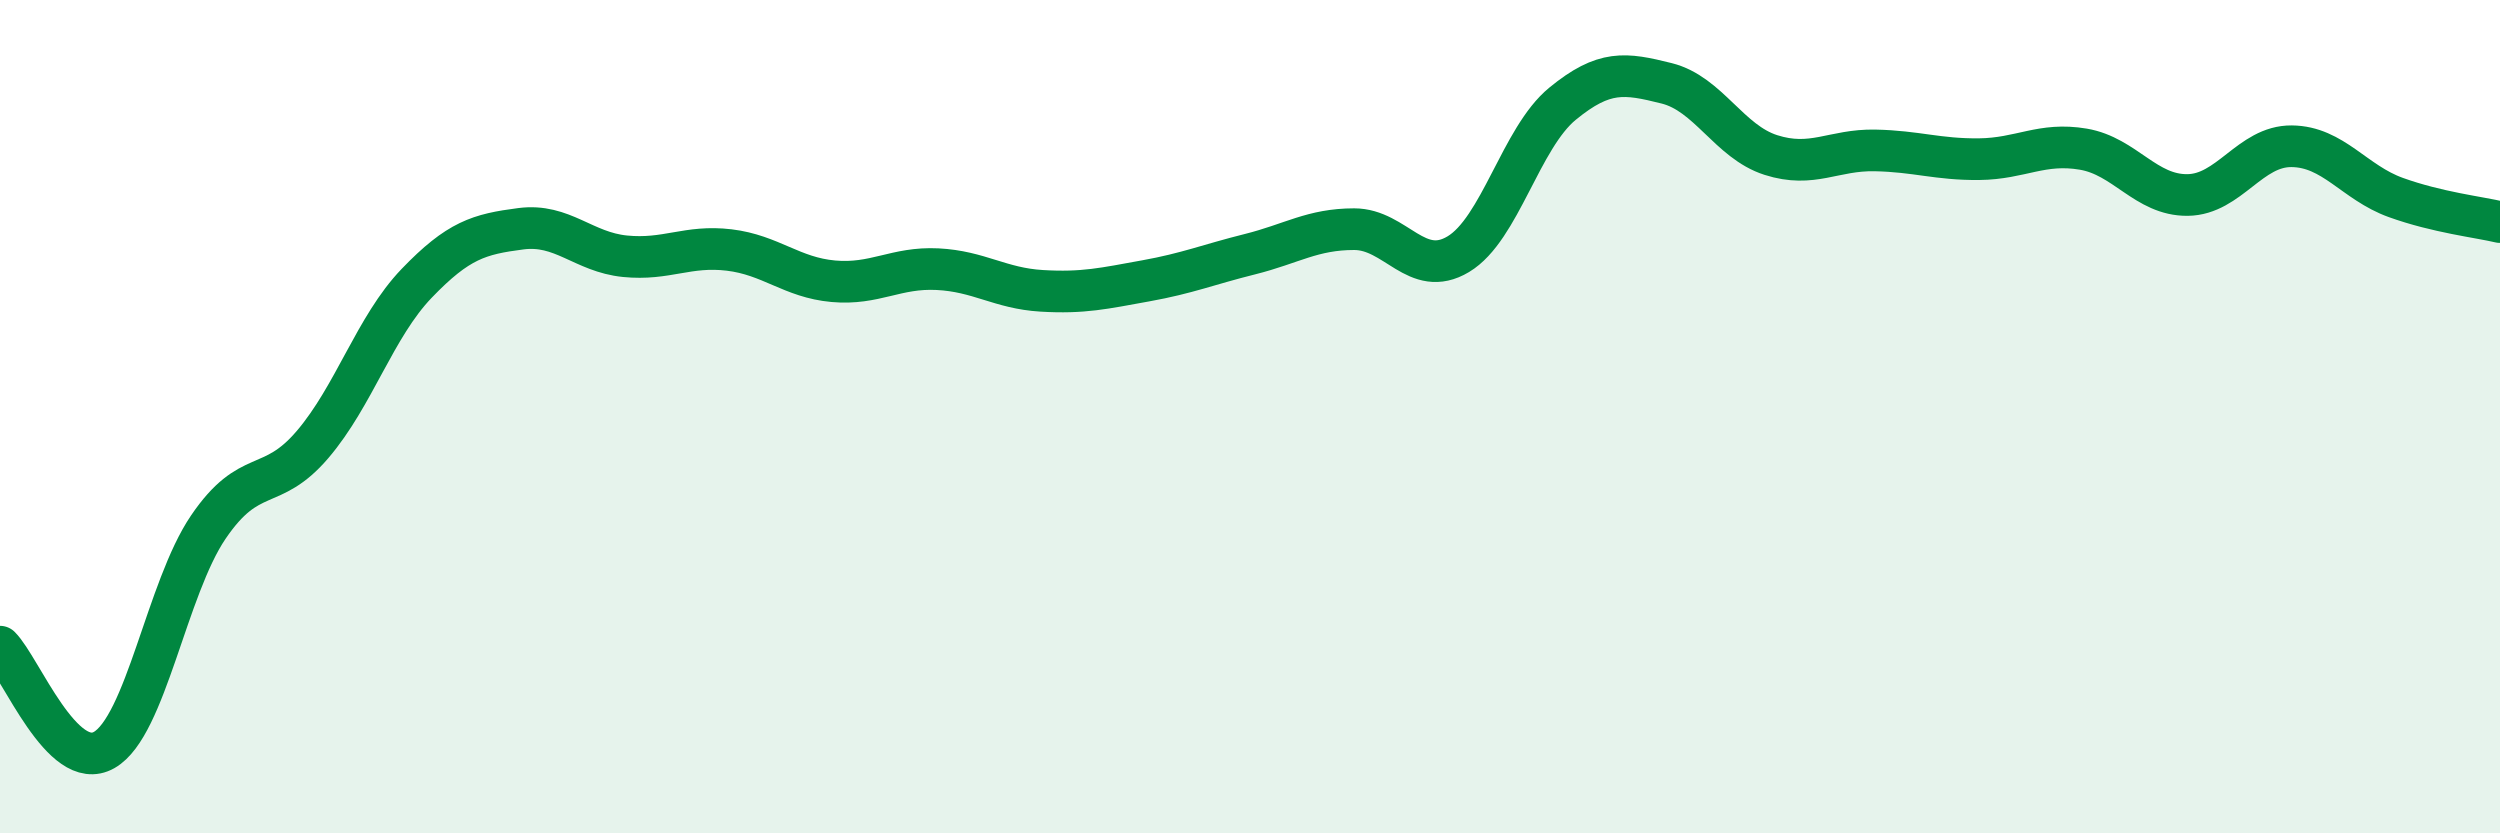 
    <svg width="60" height="20" viewBox="0 0 60 20" xmlns="http://www.w3.org/2000/svg">
      <path
        d="M 0,15.52 C 0.5,16.02 1.5,18.57 2.5,18 C 3.5,17.43 4,14.12 5,12.65 C 6,11.18 6.5,11.84 7.5,10.67 C 8.5,9.5 9,7.84 10,6.8 C 11,5.76 11.5,5.62 12.5,5.49 C 13.5,5.36 14,6.05 15,6.15 C 16,6.25 16.5,5.88 17.5,6 C 18.5,6.12 19,6.66 20,6.75 C 21,6.84 21.5,6.41 22.5,6.46 C 23.5,6.51 24,6.92 25,6.98 C 26,7.04 26.5,6.92 27.5,6.74 C 28.5,6.56 29,6.35 30,6.1 C 31,5.85 31.5,5.5 32.5,5.5 C 33.5,5.5 34,6.7 35,6.1 C 36,5.5 36.5,3.31 37.5,2.49 C 38.5,1.67 39,1.75 40,2 C 41,2.25 41.5,3.4 42.5,3.72 C 43.5,4.04 44,3.59 45,3.61 C 46,3.63 46.5,3.83 47.5,3.82 C 48.5,3.81 49,3.41 50,3.58 C 51,3.75 51.5,4.69 52.5,4.68 C 53.5,4.67 54,3.5 55,3.51 C 56,3.52 56.5,4.38 57.5,4.74 C 58.5,5.1 59.5,5.21 60,5.33L60 20L0 20Z"
        fill="#008740"
        opacity="0.1"
        stroke-linecap="round"
        stroke-linejoin="round"
      />
      <path
        d="M 0,15.52 C 0.5,16.02 1.5,18.57 2.5,18 C 3.5,17.43 4,14.12 5,12.65 C 6,11.18 6.5,11.84 7.5,10.67 C 8.5,9.5 9,7.84 10,6.8 C 11,5.76 11.5,5.62 12.5,5.49 C 13.5,5.36 14,6.05 15,6.15 C 16,6.25 16.5,5.88 17.5,6 C 18.5,6.12 19,6.66 20,6.75 C 21,6.84 21.5,6.41 22.5,6.46 C 23.5,6.51 24,6.92 25,6.98 C 26,7.04 26.5,6.92 27.5,6.74 C 28.5,6.56 29,6.35 30,6.1 C 31,5.85 31.5,5.5 32.5,5.5 C 33.5,5.5 34,6.7 35,6.1 C 36,5.5 36.5,3.31 37.5,2.49 C 38.5,1.67 39,1.75 40,2 C 41,2.25 41.5,3.4 42.5,3.72 C 43.5,4.04 44,3.59 45,3.61 C 46,3.63 46.5,3.83 47.5,3.82 C 48.5,3.81 49,3.41 50,3.58 C 51,3.75 51.5,4.69 52.5,4.68 C 53.5,4.67 54,3.5 55,3.51 C 56,3.52 56.5,4.38 57.5,4.74 C 58.5,5.1 59.5,5.21 60,5.33"
        stroke="#008740"
        stroke-width="1"
        fill="none"
        stroke-linecap="round"
        stroke-linejoin="round"
      />
    </svg>
  